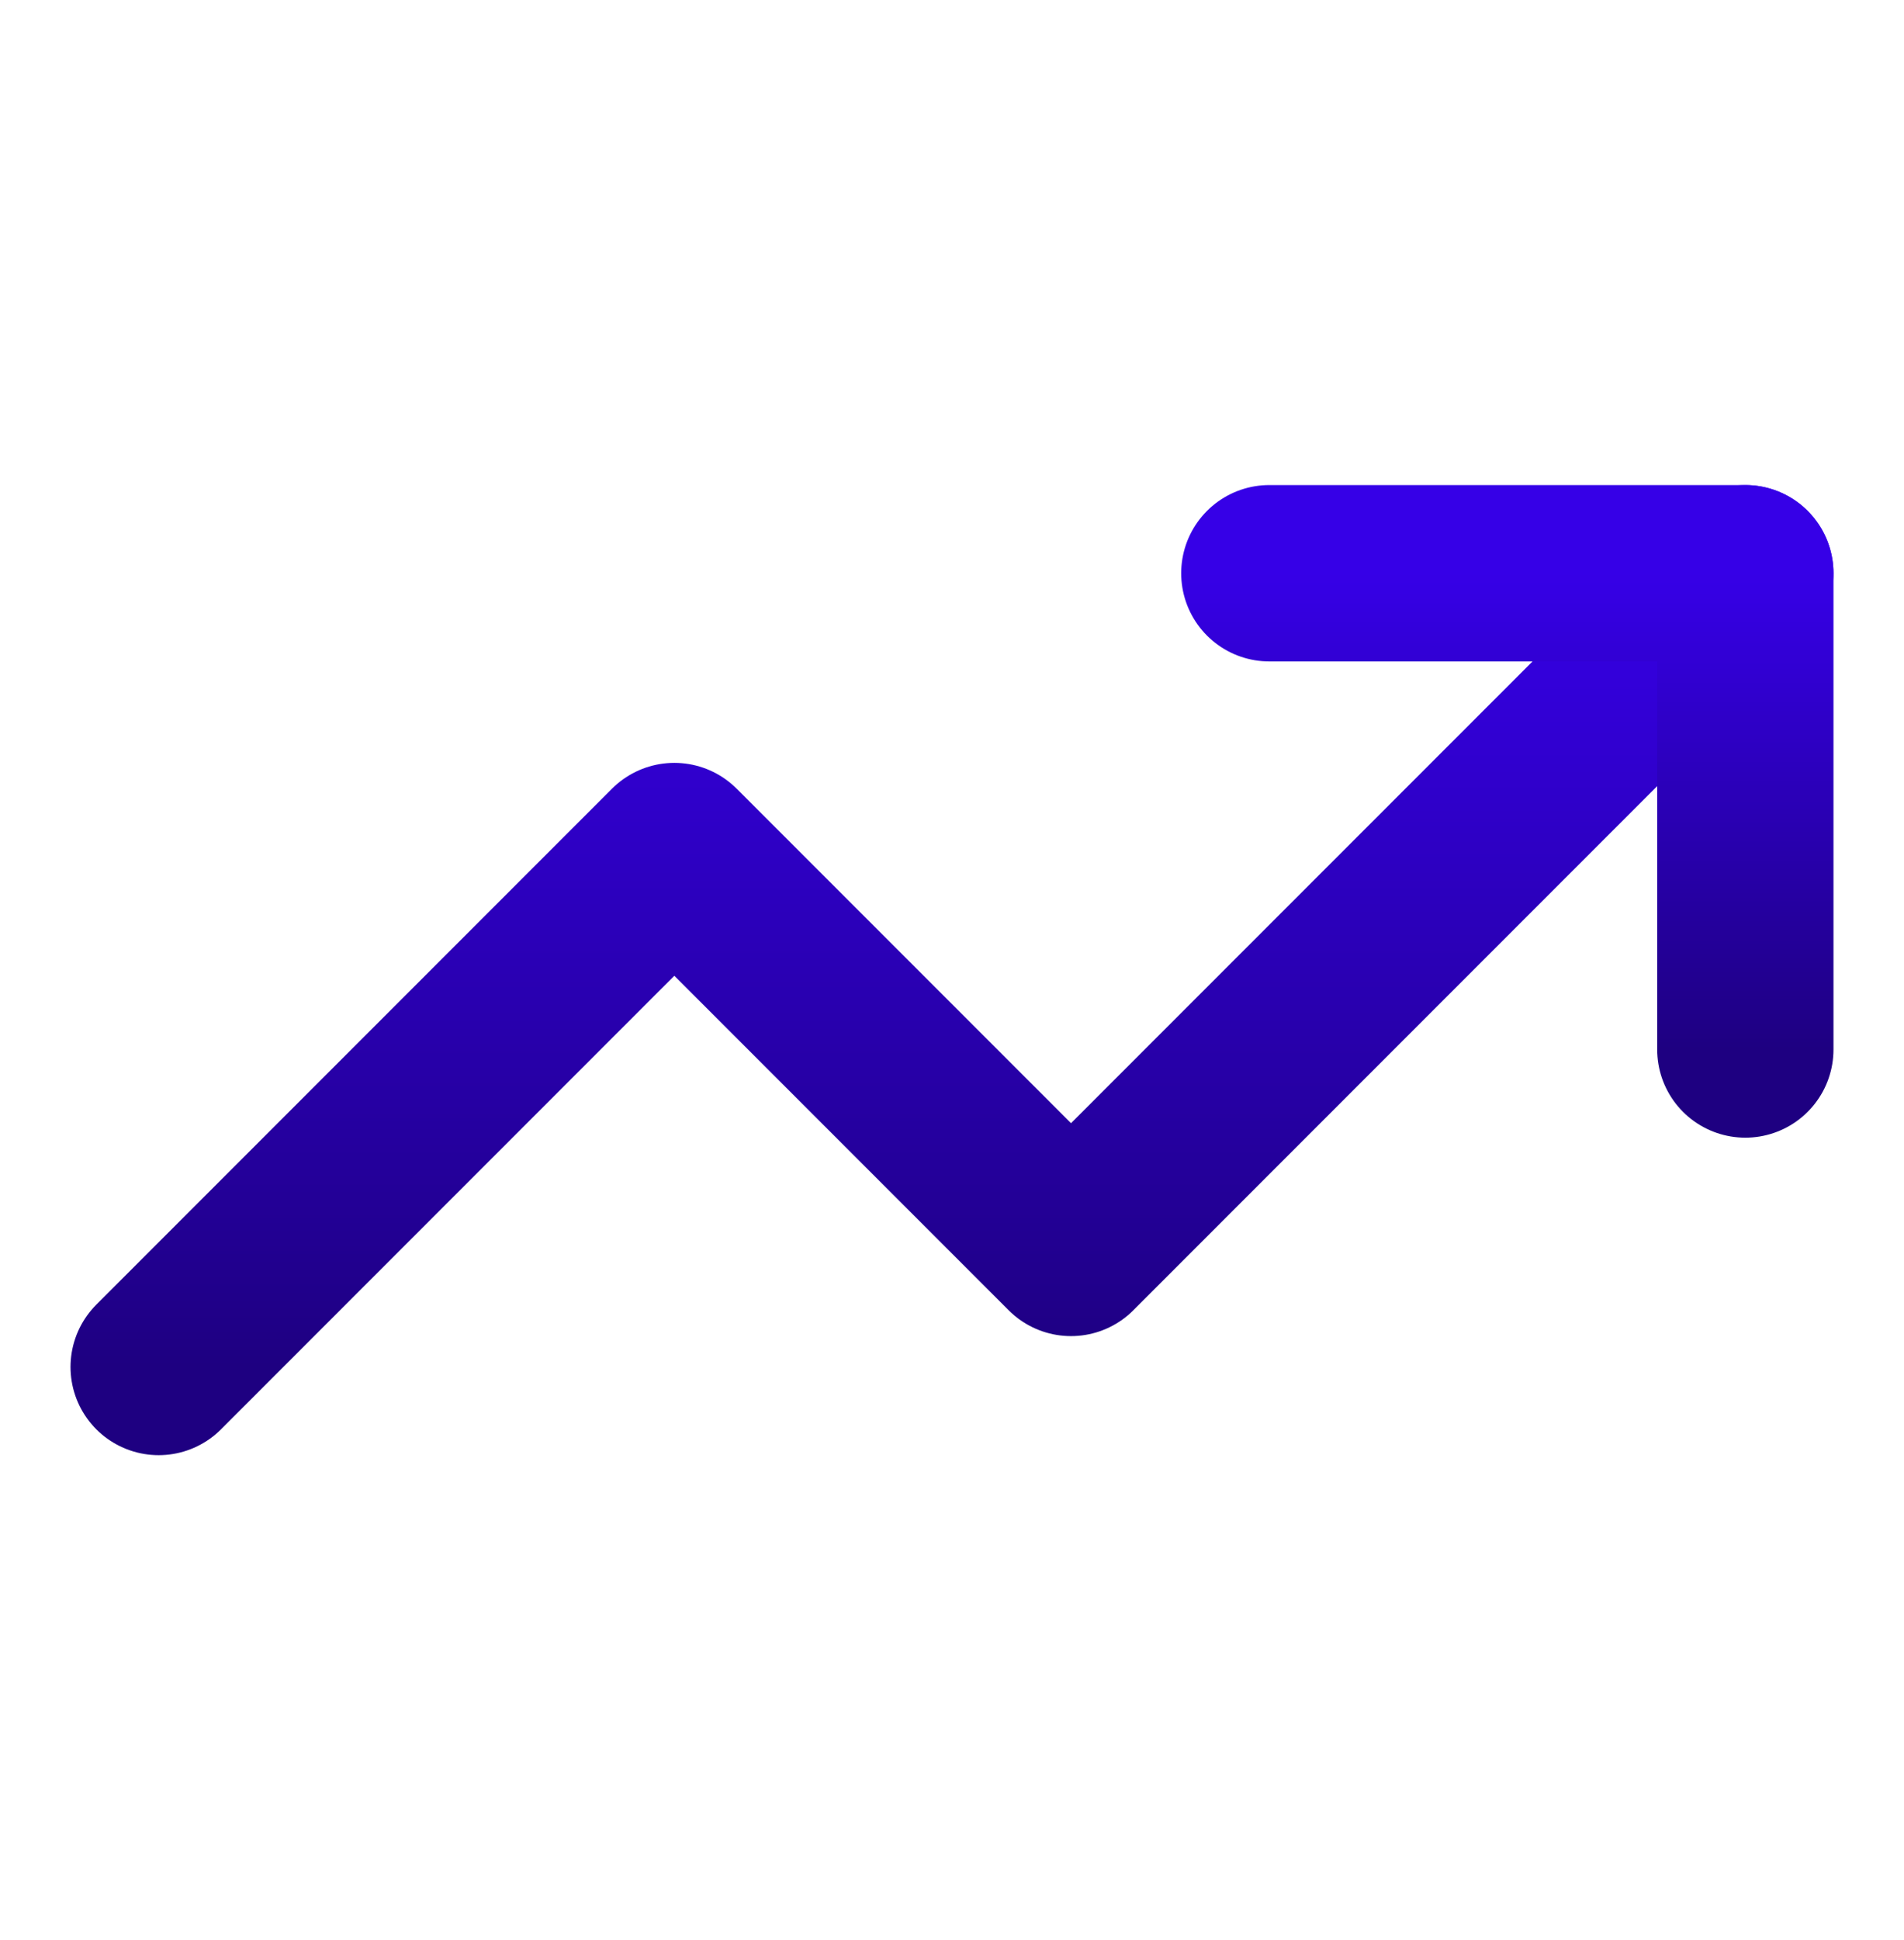 <svg width="54" height="55" viewBox="0 0 54 55" fill="none" xmlns="http://www.w3.org/2000/svg">
<path d="M49.5 16.25L30.375 35.375L19.125 24.125L4.5 38.75" stroke="url(#paint0_linear_5_211)" stroke-width="5" stroke-linecap="round" stroke-linejoin="round"/>
<path d="M36 16.25H49.5V29.75" stroke="url(#paint1_linear_5_211)" stroke-width="5" stroke-linecap="round" stroke-linejoin="round"/>
<defs>
<linearGradient id="paint0_linear_5_211" x1="27" y1="16.25" x2="27" y2="38.75" gradientUnits="userSpaceOnUse">
<stop stop-color="#3600E7"/>
<stop offset="1" stop-color="#1E0081"/>
</linearGradient>
<linearGradient id="paint1_linear_5_211" x1="42.75" y1="16.25" x2="42.75" y2="29.75" gradientUnits="userSpaceOnUse">
<stop stop-color="#3600E7"/>
<stop offset="1" stop-color="#1E0081"/>
</linearGradient>
</defs>
</svg>
